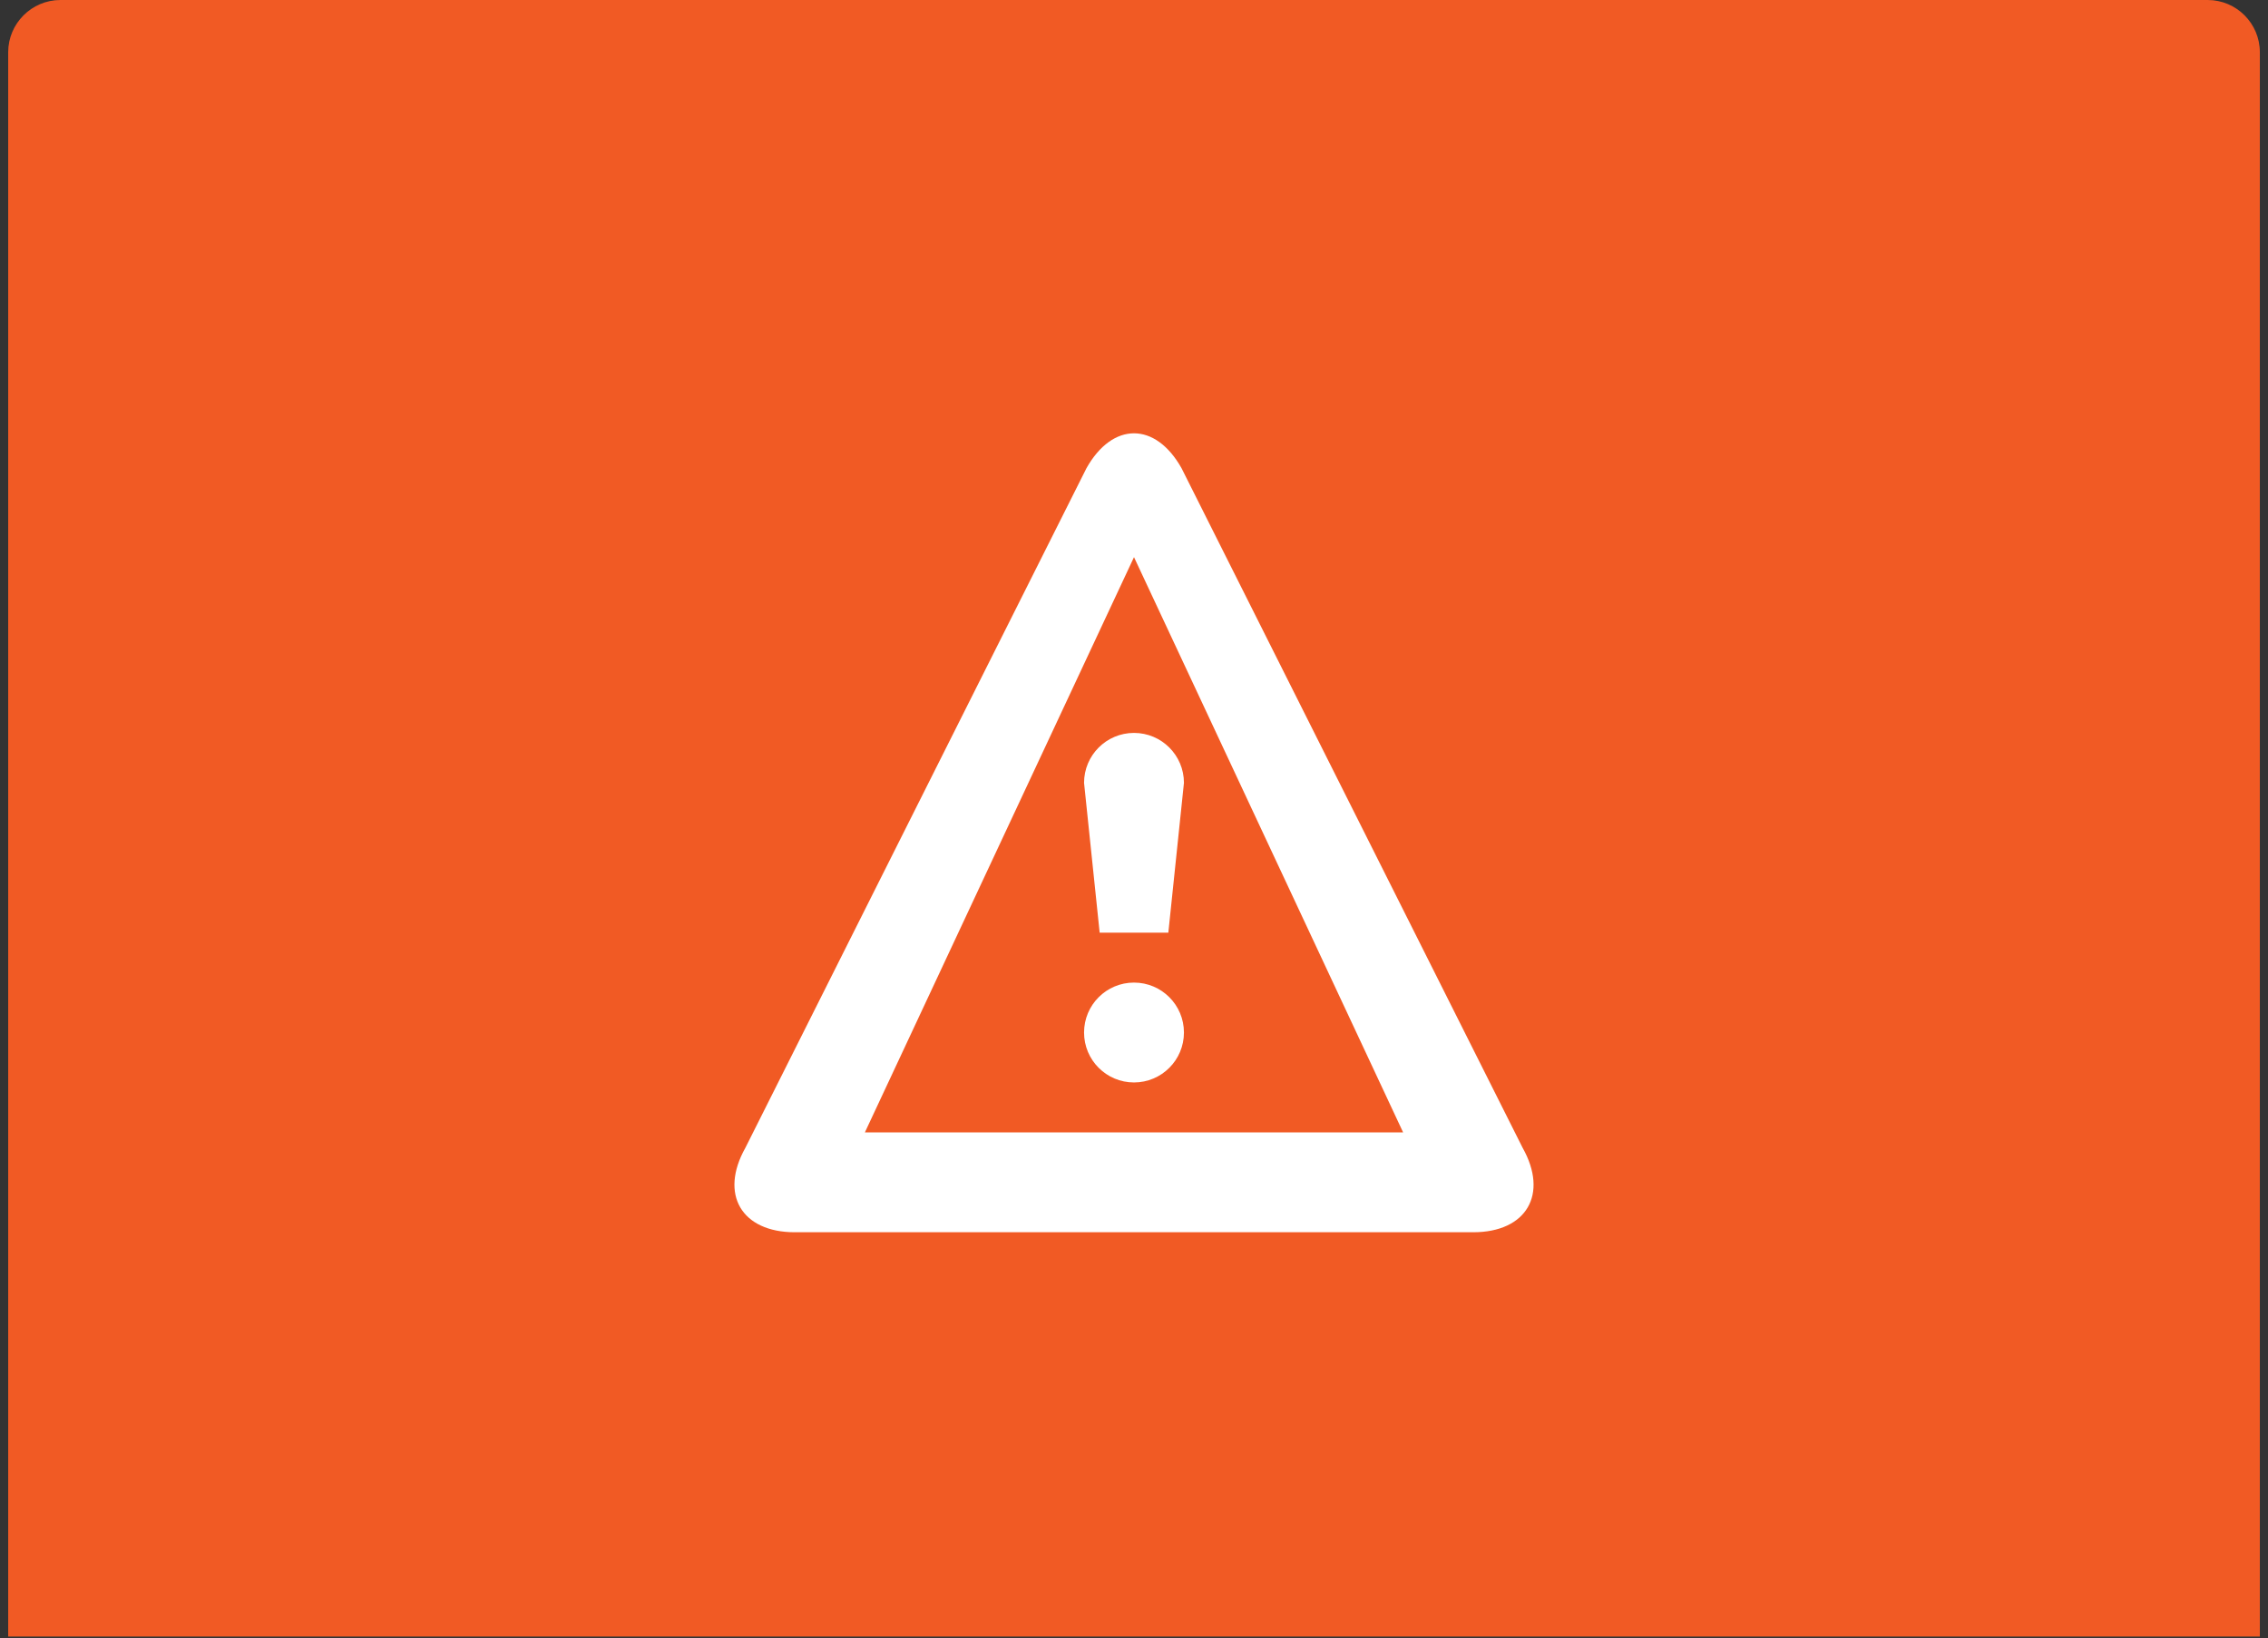 <?xml version="1.0" encoding="utf-8"?>
<!-- Generator: Adobe Illustrator 15.0.0, SVG Export Plug-In . SVG Version: 6.00 Build 0)  -->
<!DOCTYPE svg PUBLIC "-//W3C//DTD SVG 1.1//EN" "http://www.w3.org/Graphics/SVG/1.1/DTD/svg11.dtd">
<svg version="1.1" id="Layer_1" xmlns="http://www.w3.org/2000/svg" xmlns:xlink="http://www.w3.org/1999/xlink" x="0px" y="0px"
	 width="175.96px" height="127.126px" viewBox="0 0 175.96 127.126" enable-background="new 0 0 175.96 127.126"
	 xml:space="preserve">
<rect x="0" y="0" width="175.96" height="127.126" fill="#333333" stroke="none"/>
<g>
	<path fill="#F15A24" d="M175.327,4.052v122.95H0.635V4.052C0.635,1.824,2.457,0,4.687,0h166.59
		C173.519,0,175.327,1.824,175.327,4.052z"/>
</g>
<g>
	<path fill="#FFFFFF" d="M87.98,43.236l-20.879,44.64h41.758L87.98,43.236z M87.98,33.626L87.98,33.626
		c1.336,0,2.672,0.901,3.686,2.703l26.464,52.743c2.027,3.604,0.303,6.554-3.833,6.554H61.663c-4.136,0-5.86-2.949-3.833-6.554
		l26.464-52.743C85.308,34.527,86.644,33.626,87.98,33.626z M84.105,80.126c0,2.14,1.734,3.875,3.875,3.875
		c2.14,0,3.875-1.735,3.875-3.875c0-2.141-1.735-3.875-3.875-3.875C85.84,76.251,84.105,77.985,84.105,80.126z M87.98,56.876
		c2.14,0,3.875,1.735,3.875,3.875l-1.211,11.625h-5.328l-1.211-11.625C84.105,58.611,85.84,56.876,87.98,56.876z"/>
</g>
</svg>
